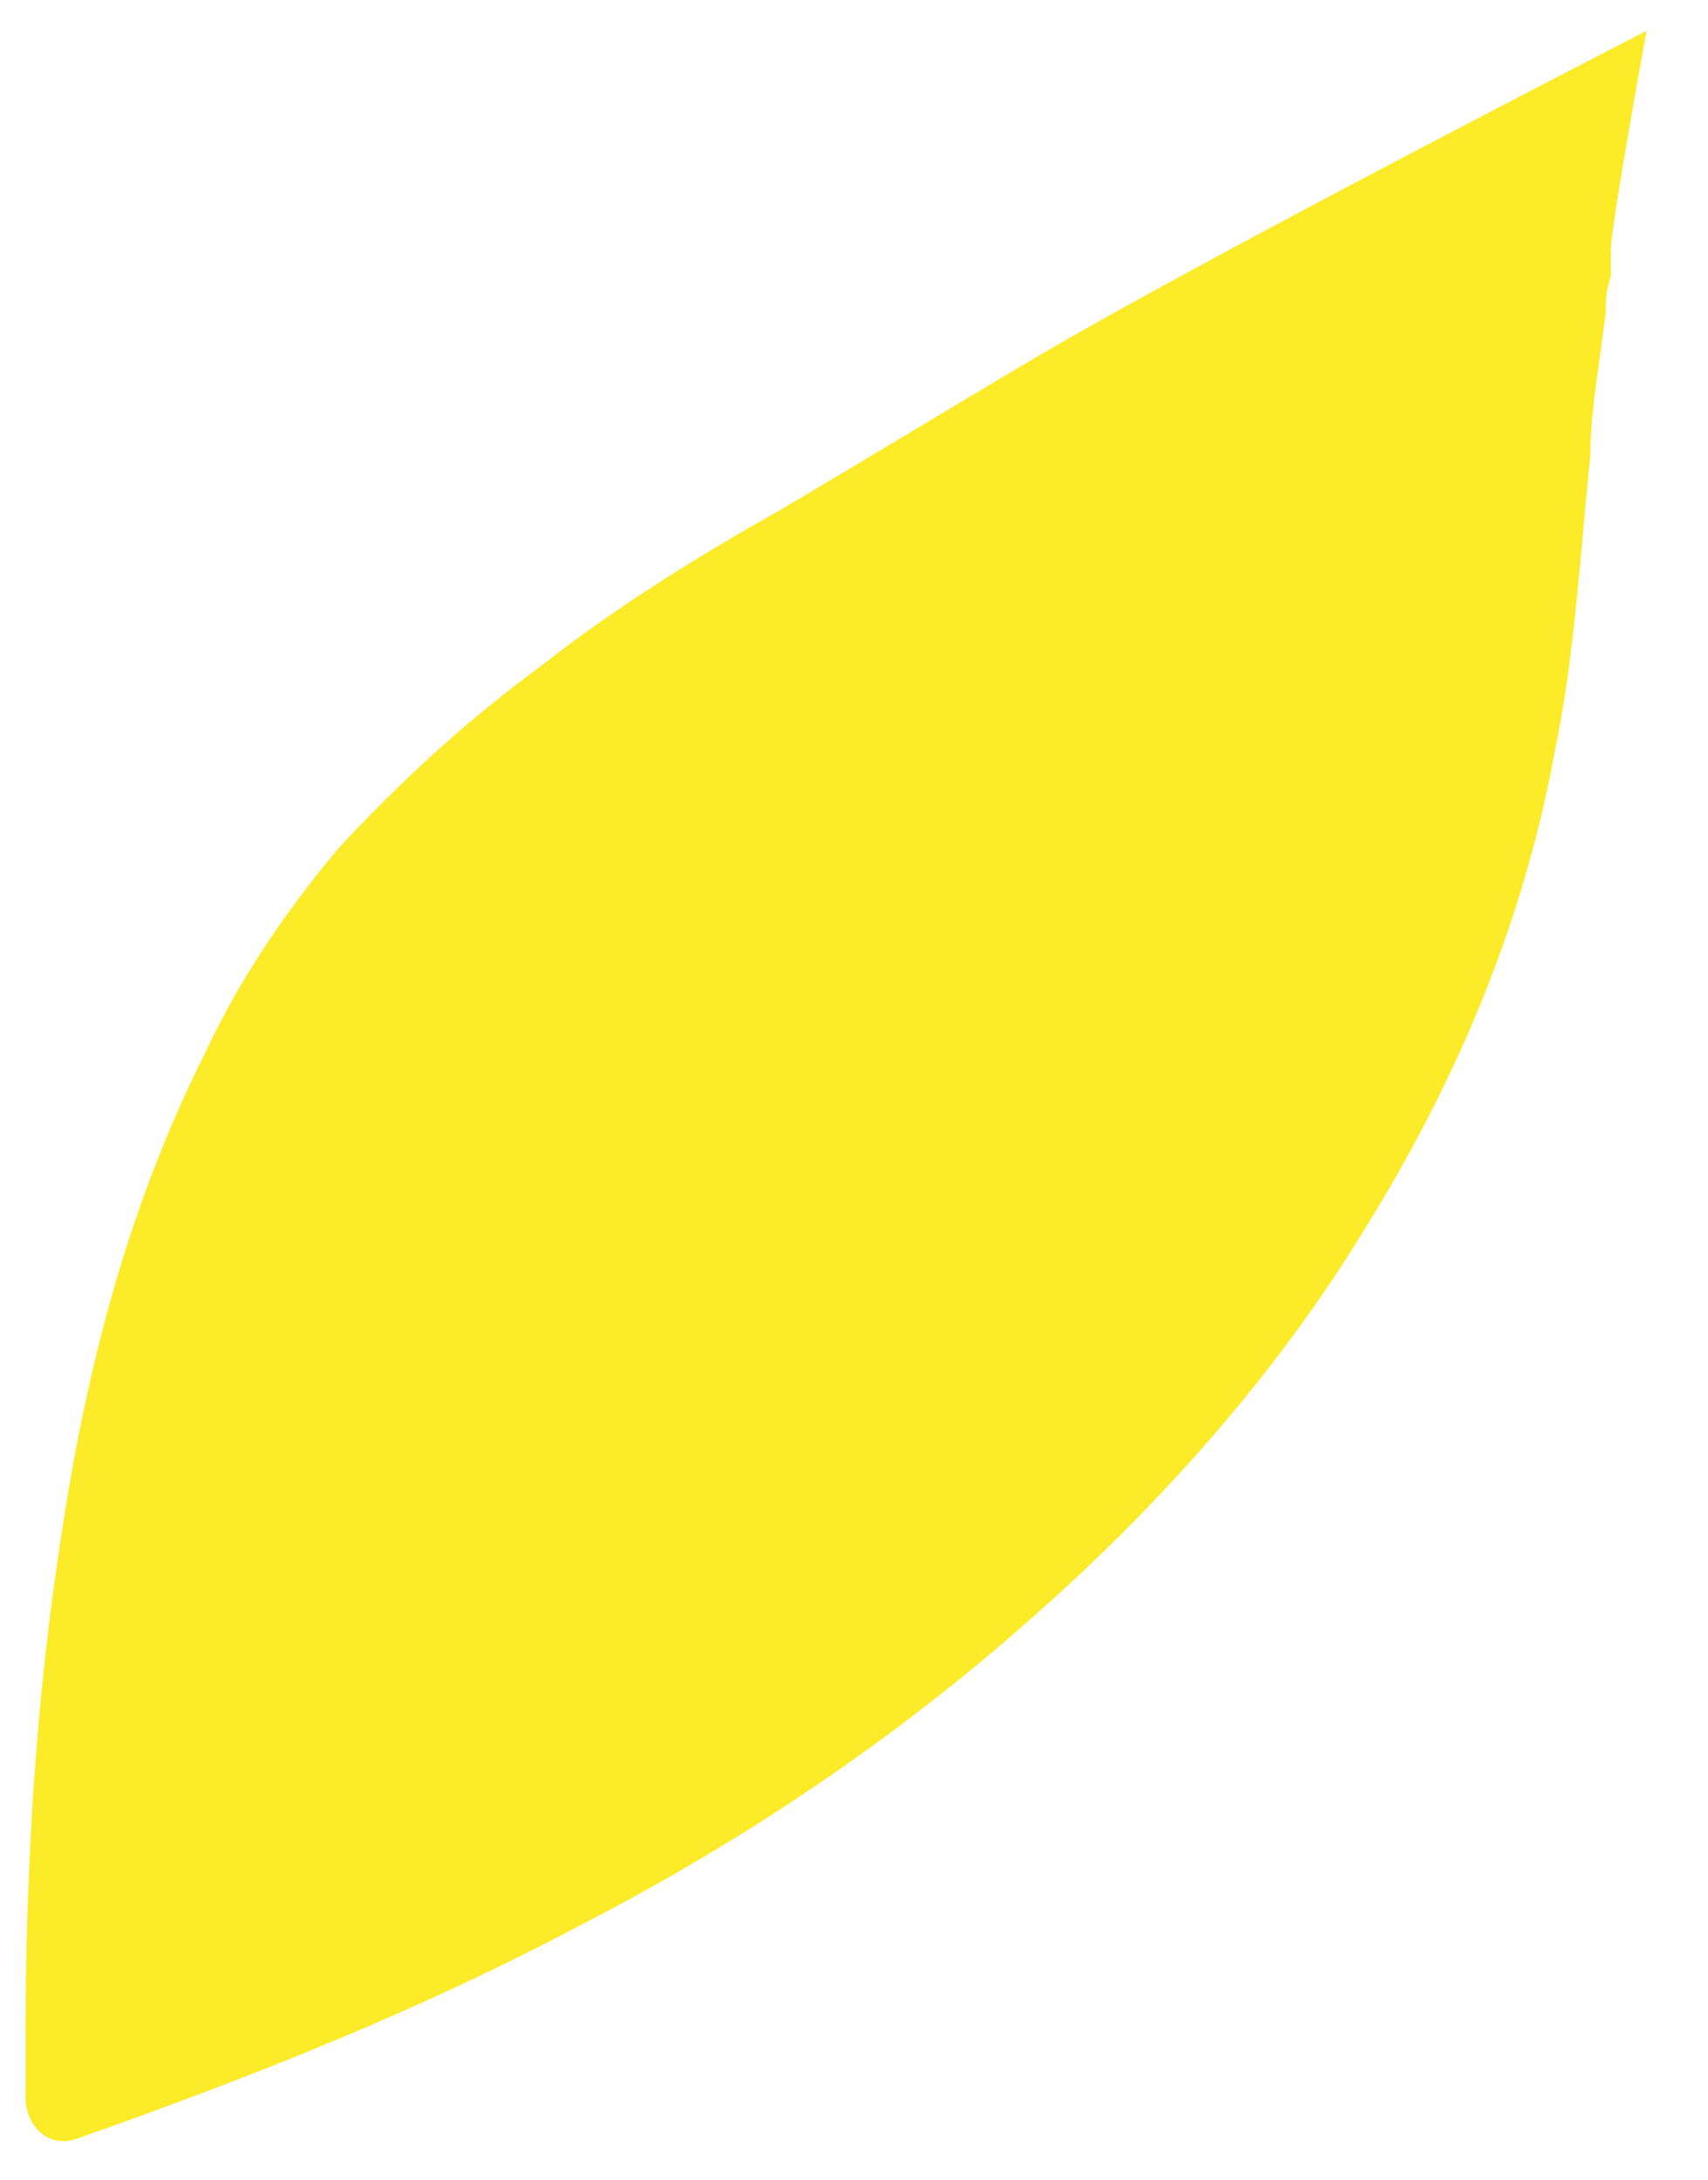 <?xml version="1.0" encoding="UTF-8"?>
<svg id="Warstwa_1" xmlns="http://www.w3.org/2000/svg" version="1.1" viewBox="0 0 33.4 42.6">
  <!-- Generator: Adobe Illustrator 30.0.0, SVG Export Plug-In . SVG Version: 2.1.1 Build 123)  -->
  <defs>
    <style>
      .st0 {
        fill: #fceb28;
      }
    </style>
  </defs>
  <path class="st0" d="M32.4.5s-8.4,4.3-12,6.4c-1.7,1-3.5,2.1-5.2,3.1-1.6.9-3.2,1.9-4.6,3-1.5,1.1-2.8,2.3-4,3.6-1,1.2-1.9,2.5-2.6,4-1.5,3-2.3,6.1-2.8,9.4-.5,3.2-.7,6.5-.7,9.8,0,.4,0,.8,0,1.2,0,.5.4,1,1,.8,3.4-1.2,6.7-2.5,9.9-4.2,3.1-1.6,6.1-3.6,8.8-6,2.5-2.2,4.8-4.8,6.5-7.6,1.8-2.9,3.1-6,3.7-9.3.4-1.9.5-3.9.7-5.8,0-.9.2-1.9.3-2.8,0-.2,0-.4.1-.7,0-.1,0-.2,0-.3,0,0,0-.1,0-.2,0-.2,0,0,0,0,0-.5.7-4.3.7-4.3"/>
</svg>